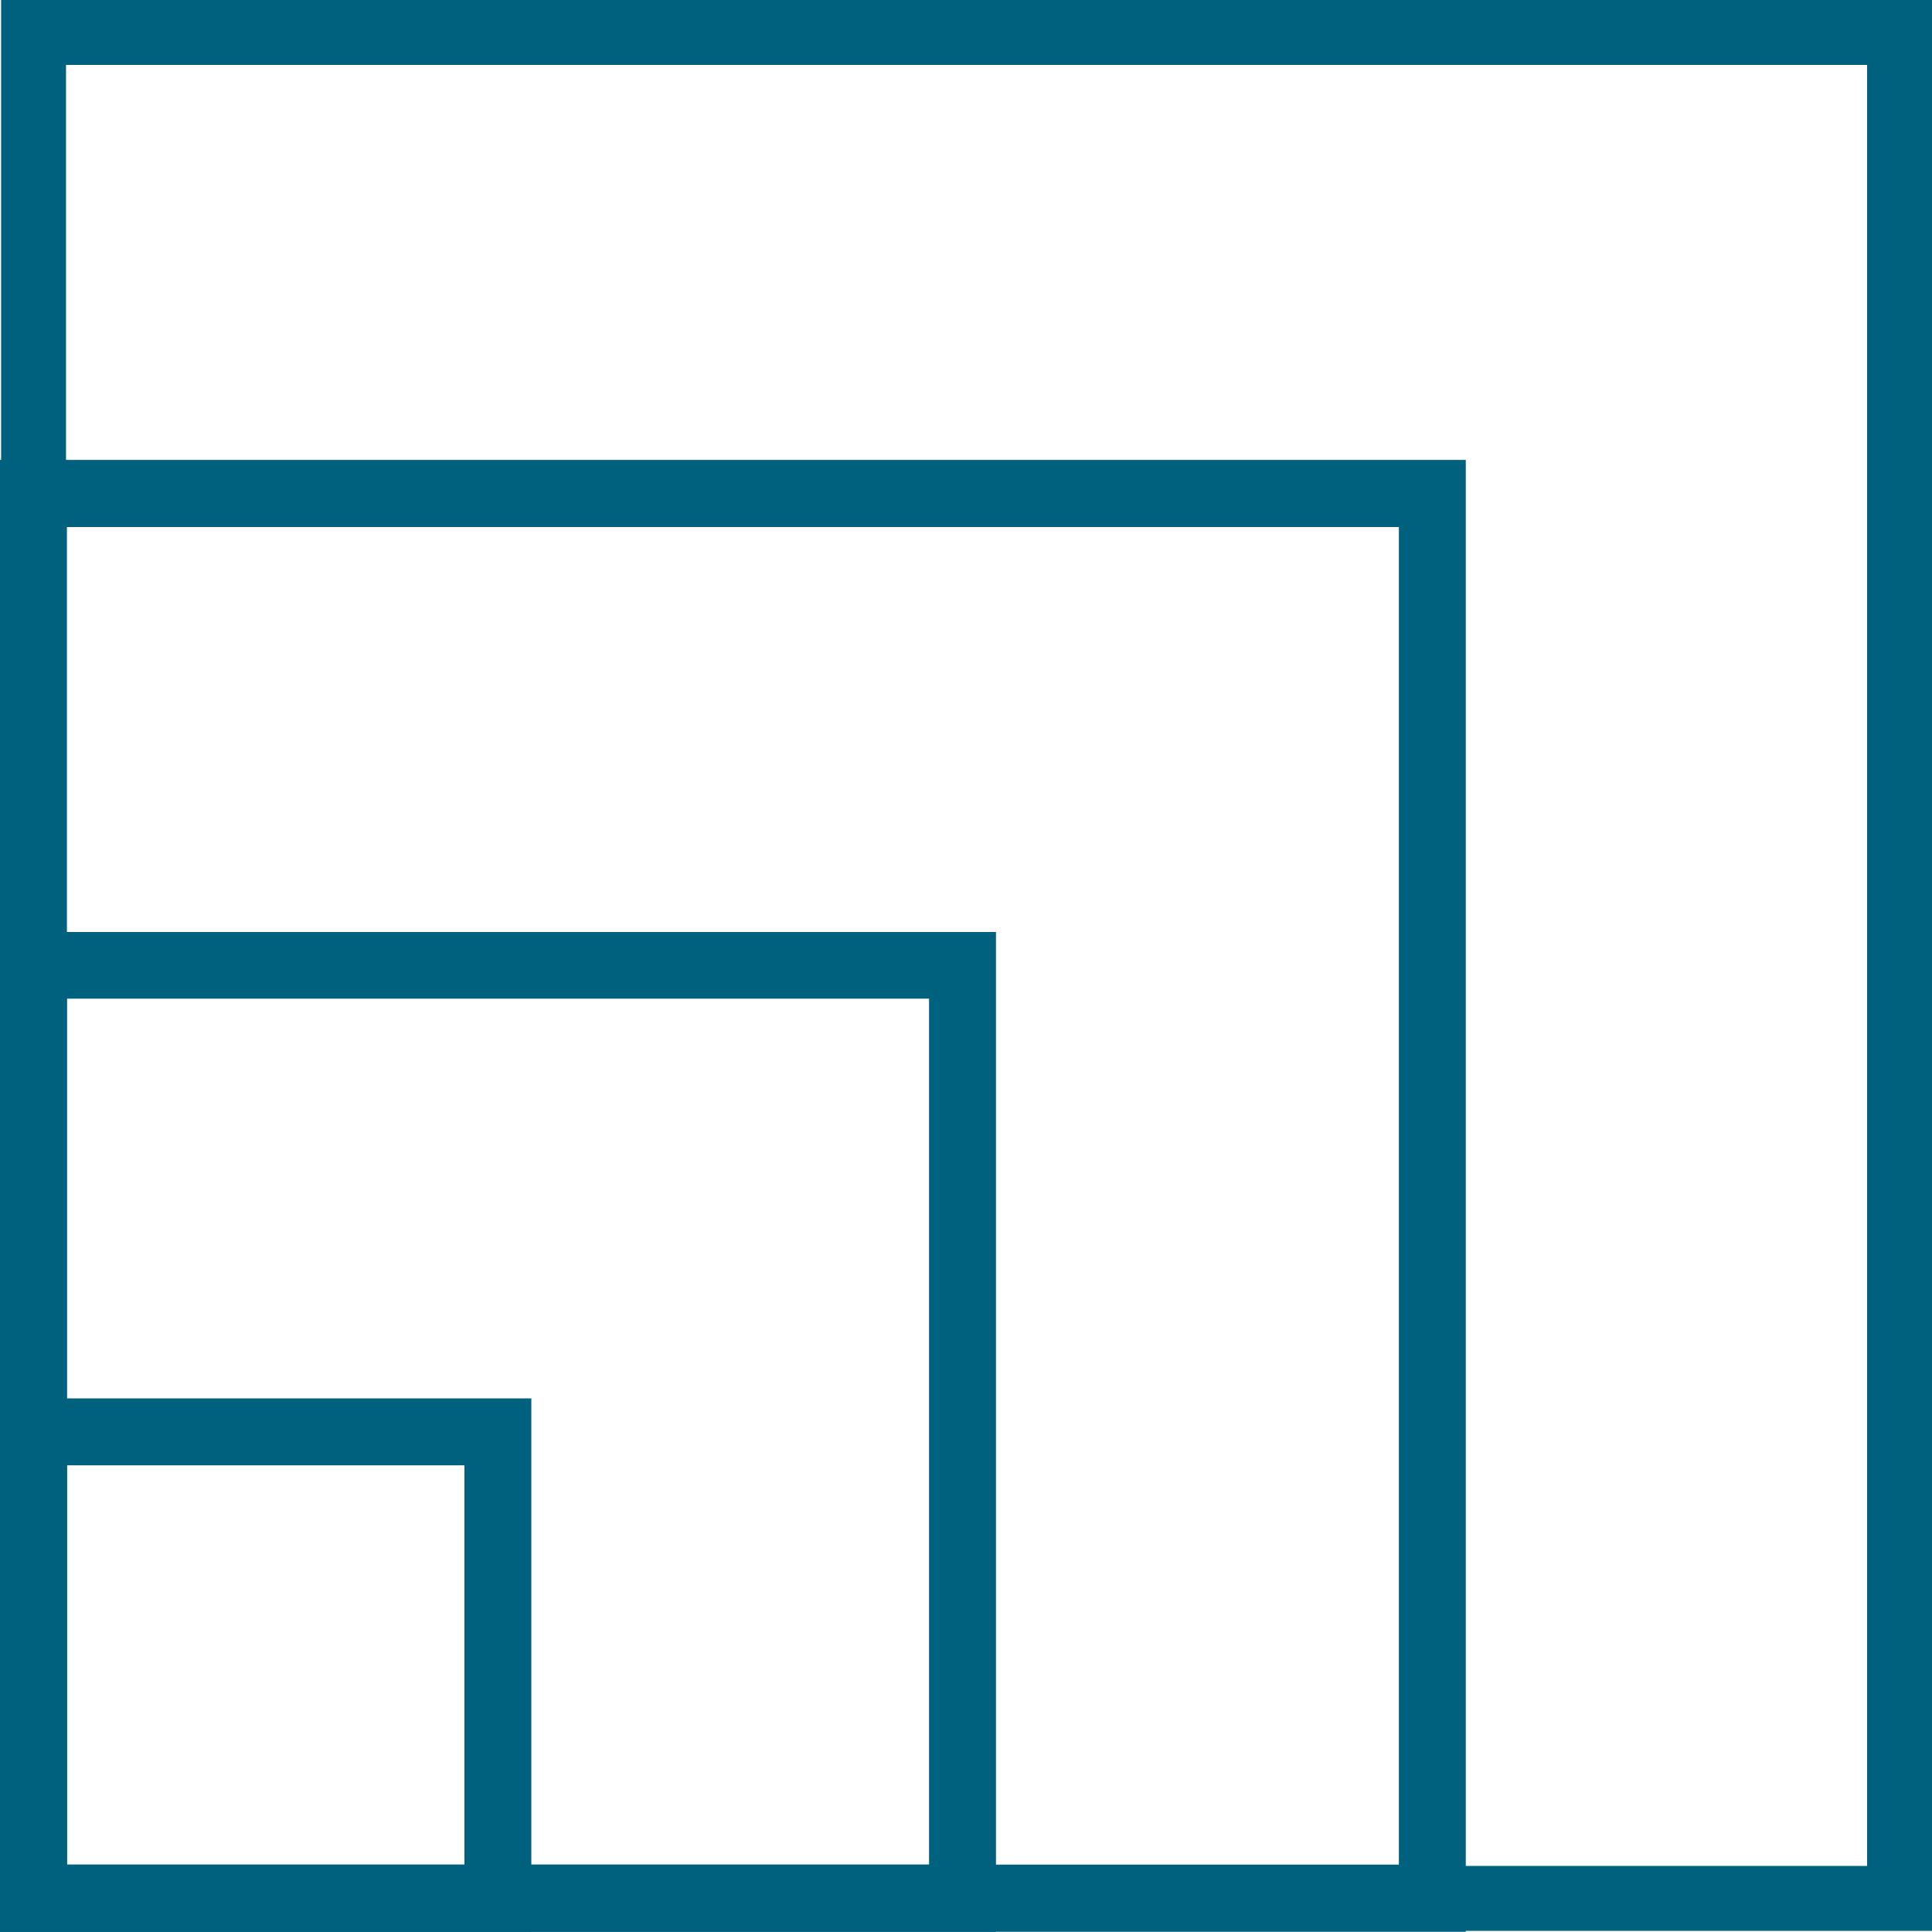 <?xml version="1.0" encoding="UTF-8"?>
<svg id="Isolation_Mode" xmlns="http://www.w3.org/2000/svg" version="1.1" viewBox="0 0 86.03 86.02">
  <!-- Generator: Adobe Illustrator 29.5.1, SVG Export Plug-In . SVG Version: 2.1.0 Build 141)  -->
  <path d="M86.03,85.98H.05V0h85.98v85.98ZM2.94,83.09h80.2V2.89H2.94v80.2Z" fill="#00617f"/>
  <path d="M65.27,86.02H0V20.48h65.27v65.53ZM2.98,83.03h59.31V23.47H2.98v59.57Z" fill="#00617f"/>
  <path d="M44.35,86.02H0v-44.52h44.35v44.52ZM2.98,83.03h38.39v-38.56H2.98v38.56Z" fill="#00617f"/>
  <path d="M23.66,86.02H0v-23.75h23.66v23.75ZM2.98,83.04h17.7v-17.79H2.98v17.79Z" fill="#00617f"/>
</svg>